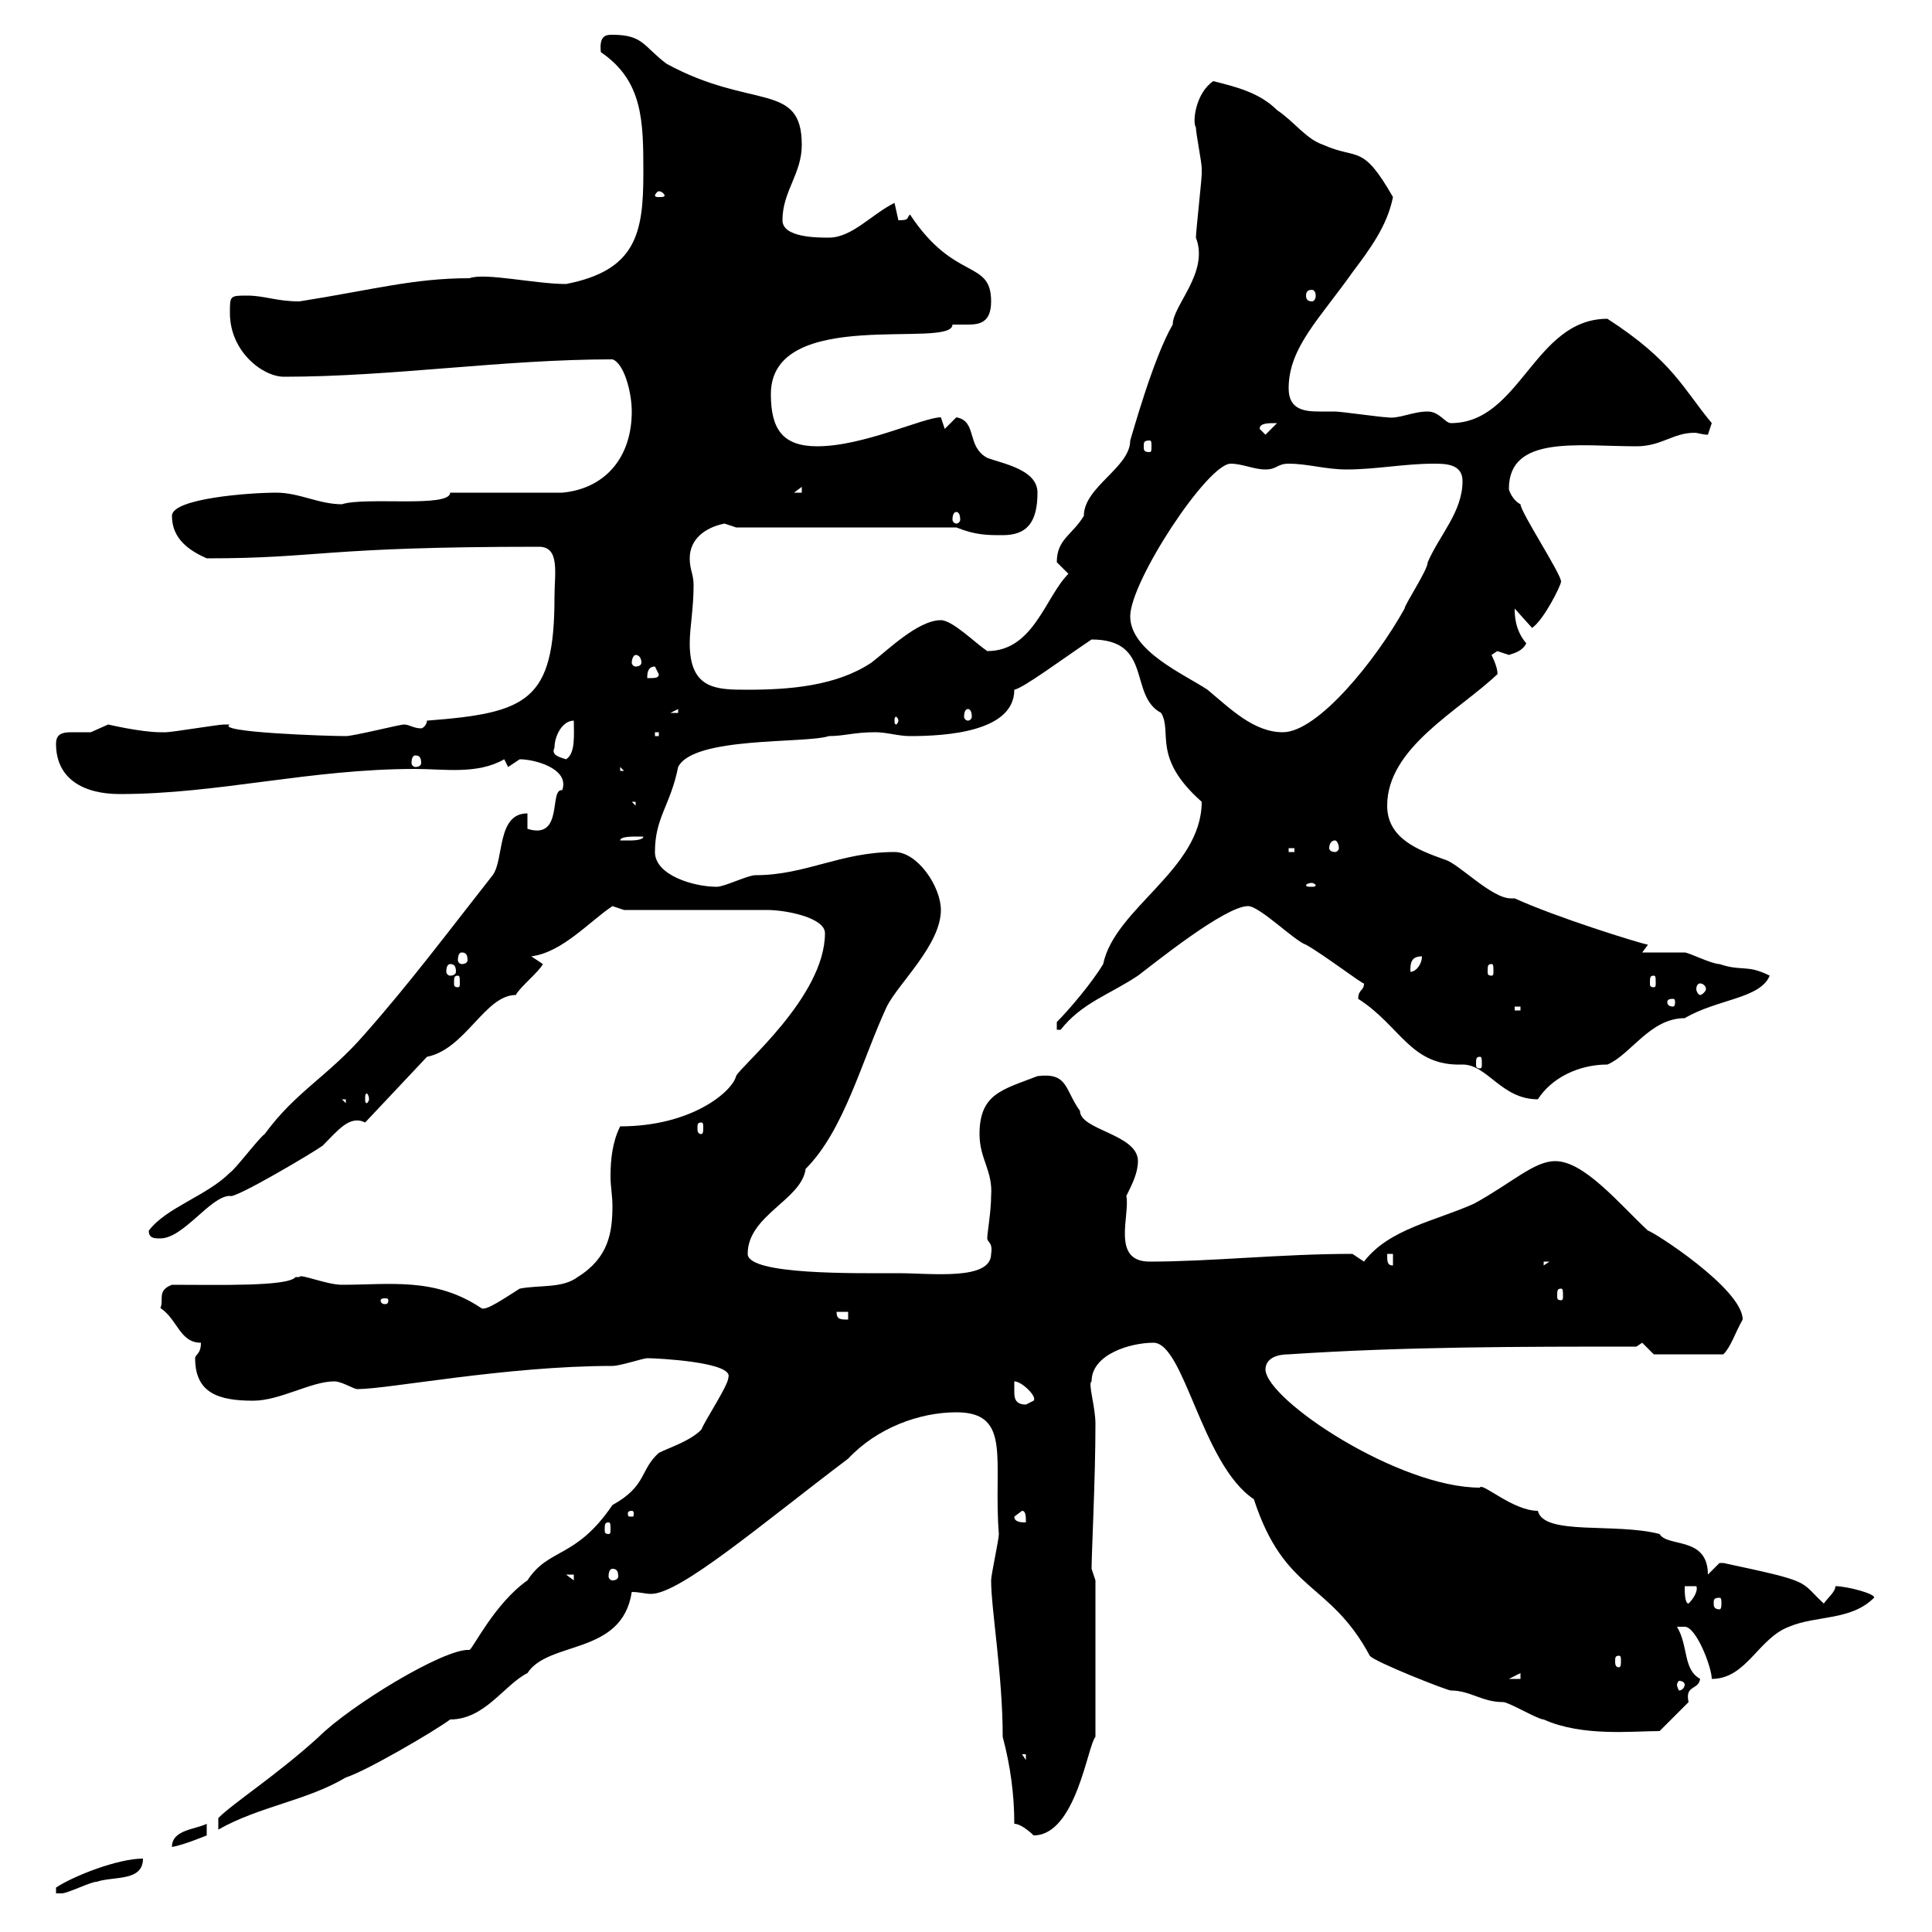 <svg xmlns="http://www.w3.org/2000/svg" xmlns:xlink="http://www.w3.org/1999/xlink" width="300" height="300"><path d="M22.20 288.60C18.30 288.60 11.40 291.30 8.70 293.10L8.70 294C8.70 294 9.60 294 9.60 294C10.50 294 14.10 292.20 15 292.20C17.70 291.30 22.20 292.20 22.20 288.60ZM32.10 283.20C30.30 284.10 26.70 284.10 26.70 286.80C28.50 286.50 32.10 285 32.10 285ZM157.50 283.20C158.70 283.20 160.50 285 160.50 285C167.10 285 168.90 270.90 170.10 269.70L170.10 245.40L169.50 243.60C169.50 241.20 170.10 229.50 170.10 221.10C170.10 218.40 168.90 214.80 169.50 214.50C169.50 210.30 175.50 208.50 179.10 208.50C183.90 208.50 186.60 227.40 194.70 232.80C199.50 247.50 206.40 245.40 212.70 257.10C213.30 258 224.70 262.50 225.30 262.50C228.30 262.50 230.10 264.30 233.40 264.30C234.30 264.30 238.80 267 239.70 267C245.70 269.70 253.50 268.80 257.70 268.80L262.20 264.30C261.60 261.60 263.70 262.50 264 260.70C261.30 259.20 262.20 255.60 260.40 252.60C260.40 252.60 260.40 252.60 261.60 252.60C263.40 252.60 265.80 258.90 265.80 260.70C271.20 260.70 273 254.40 277.80 252.60C282 250.80 287.40 251.70 291 248.10C291.30 247.50 286.80 246.30 285 246.30C285 247.20 283.80 248.10 283.20 249C279.30 245.40 281.70 245.70 267.60 242.70C267.60 242.70 267.60 242.70 267 242.70C267 242.70 265.20 244.50 265.20 244.50C265.20 238.50 258.90 240.30 257.70 238.20C250.80 236.40 239.70 238.50 238.80 234.60C234.90 234.60 230.10 230.10 229.80 231C217.20 231 196.80 217.50 196.50 212.70C196.50 210.90 198.30 210.30 200.10 210.30C218.10 209.10 236.10 209.10 254.10 209.10L255 208.50L256.80 210.30L267.60 210.30C268.80 209.10 269.40 207 270.60 204.90C270.60 200.10 256.50 191.10 255.90 191.10C251.40 186.90 246 180.30 241.50 180.30C238.20 180.30 234.90 183.60 228.90 186.90C222.90 189.60 215.70 190.80 211.80 195.90C211.80 195.90 210 194.70 210 194.70C198.90 194.70 188.10 195.90 178.50 195.90C172.50 195.90 175.50 188.70 174.90 185.70C175.80 183.90 176.70 182.10 176.70 180.30C176.70 176.10 167.70 175.50 167.70 172.50C165.30 169.20 165.90 166.50 161.10 167.10C155.70 169.20 152.10 169.80 152.10 176.10C152.10 180 154.20 181.80 153.90 185.70C153.90 188.10 153.30 191.40 153.30 192.30C153.30 192.90 154.20 192.90 153.90 194.70C153.90 198.90 144.60 197.70 139.50 197.70C132.90 197.70 116.10 198 116.10 194.70C116.10 188.70 124.50 186.30 125.10 181.50C131.10 175.50 133.80 164.70 137.70 156.30C139.50 152.70 146.10 146.70 146.10 141.30C146.10 137.70 142.50 132.30 138.90 132.30C130.50 132.30 125.10 135.90 117.30 135.90C116.10 135.90 112.50 137.70 111.30 137.70C107.70 137.70 101.70 135.90 101.70 132.30C101.70 126.90 104.10 125.10 105.30 119.10C107.70 114.30 125.10 115.50 128.70 114.30C131.10 114.30 132.60 113.70 135.90 113.70C137.70 113.70 139.50 114.30 141.30 114.30C146.70 114.30 157.50 113.70 157.50 107.10C159 106.80 165 102.30 169.50 99.30C179.10 99.30 175.20 108 180.30 110.70C182.10 113.70 178.80 117.60 186.60 124.50C186.60 135 173.10 141 171.30 149.70C169.50 152.70 165.90 156.90 164.10 158.70L164.10 159.90C164.10 159.90 164.70 159.90 164.70 159.90C168 155.70 172.20 154.50 176.70 151.50C179.10 149.70 190.20 140.70 193.80 140.70C195.60 140.70 201 146.10 202.80 146.70C205.50 148.20 211.80 153 211.80 152.70C211.80 153.90 210.90 153.60 210.90 155.10C217.50 159.30 219 165.60 227.10 165.30C231 165.30 233.10 170.70 238.80 170.70C240.90 167.40 245.10 165.30 249.60 165.30C253.20 163.80 256.20 158.10 261.60 158.10C266.70 155.10 273.30 155.10 274.80 151.50C271.20 149.70 270.60 150.90 267 149.70C265.80 149.70 262.20 147.90 261.60 147.90C260.40 147.90 255.90 147.90 255 147.90C255 147.90 255.90 146.70 255.90 146.70C254.40 146.40 241.80 142.50 235.20 139.50C234.90 139.50 234.90 139.50 234.60 139.50C231.60 139.50 226.50 134.10 224.40 133.50C220.20 132 215.40 130.20 215.40 125.10C215.40 116.10 226.50 110.40 232.50 104.70C232.50 105 232.80 104.10 231.60 101.70C231.60 101.70 232.50 101.10 232.50 101.10C232.50 101.10 234.30 101.70 234.30 101.70C235.20 101.40 236.40 101.10 237 99.90C235.20 97.80 235.20 95.40 235.20 94.50L237.90 97.50C239.70 96.30 242.40 90.90 242.40 90.30C242.40 89.10 236.10 79.50 236.10 78.30C234.90 77.70 234.30 76.20 234.30 75.90C234.30 67.50 245.10 69.30 254.10 69.30C258 69.30 259.80 67.20 263.10 67.20C263.70 67.20 264.30 67.50 265.20 67.50L265.80 65.70C261.30 60.30 259.80 56.10 249.60 49.50C238.20 49.50 236.10 65.70 225.30 65.70C224.40 65.70 223.50 63.90 221.70 63.90C219.30 63.90 217.20 65.10 215.40 64.80C214.50 64.80 208.20 63.90 207.30 63.90C206.40 63.90 205.80 63.90 204.90 63.90C202.50 63.90 200.10 63.60 200.10 60.30C200.10 54 204.90 49.50 210 42.30C212.70 38.70 215.40 35.10 216.30 30.60C211.50 22.20 210.90 24.90 205.50 22.50C202.80 21.60 201 18.90 198.30 17.10C195.60 14.40 192 13.50 188.40 12.60C185.70 14.40 185.10 18.90 185.70 19.80C185.70 20.70 186.60 25.20 186.60 26.10C186.60 27 186.60 27 186.60 27C186.60 27.90 185.70 36 185.70 36.90C187.80 42.30 182.10 47.40 182.10 50.40C179.10 55.50 175.80 67.50 175.50 68.40C175.50 72.60 168.30 75.60 168.30 80.10C166.50 83.10 164.10 83.70 164.10 87.30C164.10 87.30 165.90 89.10 165.90 89.10C162.30 92.70 160.50 101.10 153.30 101.10C151.50 99.90 147.90 96.30 146.10 96.30C142.50 96.30 137.70 101.10 135.30 102.90C129.90 106.50 122.70 107.10 116.10 107.10C111.30 107.10 107.10 107.10 107.10 99.90C107.10 97.50 107.70 94.50 107.70 90.90C107.70 89.10 107.10 88.50 107.10 86.70C107.10 83.70 109.50 81.90 112.50 81.30C112.50 81.30 114.30 81.90 114.30 81.90L148.50 81.90C151.50 83.10 153.30 83.10 155.70 83.10C159.30 83.10 161.10 81.30 161.10 76.50C161.10 72.90 155.70 72 153.30 71.10C150 69.30 151.80 65.40 148.50 64.80C148.50 64.80 146.70 66.60 146.70 66.60C146.70 66.60 146.10 64.80 146.10 64.80C143.40 64.80 134.10 69.30 126.90 69.30C121.50 69.30 119.70 66.60 119.70 61.20C119.70 47.40 147.90 54.30 147.90 50.40C148.50 50.40 149.10 50.40 150.30 50.40C152.10 50.40 153.90 50.10 153.90 46.80C153.90 40.20 148.20 43.80 141.30 33.30C140.70 33.90 141.30 34.20 139.50 34.20C139.50 34.20 138.90 31.50 138.90 31.50C135.30 33.30 132.30 36.90 128.70 36.90C126.90 36.90 121.50 36.90 121.50 34.20C121.50 29.70 124.50 27 124.50 22.50C124.50 12.60 116.70 17.10 103.50 9.90C99.90 7.20 99.90 5.40 95.10 5.40C94.20 5.40 93 5.40 93.30 8.10C99.90 12.60 99.90 18.90 99.90 27C99.90 36.30 98.70 42 87.90 44.10C83.10 44.10 75.30 42.30 72.90 43.20C64.20 43.20 57.90 45 46.50 46.80C42.90 46.80 41.10 45.90 38.40 45.90C35.70 45.90 35.70 45.90 35.70 48.60C35.70 54.60 40.80 58.50 44.10 58.50C60.90 58.50 78 55.80 95.10 55.80C96.90 56.40 98.10 60.90 98.10 63.90C98.10 71.10 93.90 75.90 87.30 76.50L69.90 76.50C69.90 78.90 56.70 77.10 53.10 78.30C49.50 78.30 46.50 76.50 42.90 76.50C38.70 76.50 26.70 77.40 26.70 80.10C26.70 83.70 29.40 85.50 32.10 86.70C49.80 86.70 49.80 84.90 83.70 84.90C87 84.90 86.10 89.10 86.10 92.70C86.10 108.90 81.90 110.70 66.30 111.90C66.30 112.50 65.70 113.10 65.40 113.10C64.20 113.10 63.60 112.50 62.70 112.50C62.10 112.50 54.90 114.30 53.70 114.30C50.70 114.30 33.30 113.70 35.70 112.50C34.80 112.50 34.80 112.50 34.80 112.50C33.90 112.50 26.70 113.70 25.80 113.70C25.80 113.70 25.80 113.70 24.90 113.70C21.90 113.70 16.80 112.50 16.80 112.50C16.80 112.50 14.10 113.70 14.10 113.70C12.90 113.70 11.70 113.70 11.10 113.70C9.60 113.70 8.70 114 8.70 115.50C8.70 120.90 12.90 123.30 18.60 123.30C33.90 123.30 48 119.40 64.50 119.40C69 119.40 74.10 120.30 78.30 117.90C78.30 117.90 78.90 119.10 78.90 119.10C78.90 119.10 80.70 117.90 80.70 117.90C83.10 117.90 88.50 119.40 87.30 122.70C85.20 122.40 87.60 130.50 81.90 128.70L81.90 126.30C77.10 126.30 78.30 133.50 76.50 135.90C69.90 144.30 63.60 152.70 56.70 160.50C51 167.10 45.90 169.50 41.10 176.10C40.20 176.70 36.60 181.50 35.70 182.10C32.10 185.70 25.80 187.50 23.10 191.10C23.10 192.30 24 192.30 24.90 192.30C28.50 192.30 32.70 185.70 35.70 185.70C36.30 186.30 48.90 178.80 50.10 177.90C52.50 175.50 54.30 173.10 56.70 174.30L66.30 164.10C72.30 162.90 75.30 154.50 80.10 154.50C80.70 153.30 83.70 150.90 84.30 149.70L82.50 148.50C87.30 147.90 91.50 143.10 95.10 140.70L96.90 141.30C100.50 141.30 115.50 141.30 119.10 141.30C122.10 141.30 128.10 142.50 128.10 144.90C128.10 154.80 114.90 165.60 114.30 167.10C113.70 169.50 107.40 174.90 96.30 174.90C95.10 177.30 94.80 180 94.80 182.70C94.80 184.20 95.10 185.70 95.10 187.20C95.10 191.40 94.50 195.30 89.70 198.30C87.30 200.10 83.70 199.50 80.70 200.10C78.30 201.60 75.30 203.70 74.70 203.10C67.50 198.30 60.60 199.50 53.10 199.50C50.70 199.50 46.50 197.70 46.50 198.30C46.50 198.30 45.90 198.30 45.90 198.30C44.70 199.80 33.90 199.50 26.70 199.50C24.30 200.40 25.50 201.90 24.90 203.10C27.60 204.90 27.90 208.50 31.20 208.50C31.20 210.30 30.30 210.30 30.30 210.90C30.30 216.30 33.90 217.50 39.30 217.50C43.50 217.50 48.30 214.50 51.90 214.50C53.10 214.50 54.90 215.70 55.50 215.70C60.30 215.70 78.60 212.10 95.10 212.10C96.30 212.10 99.90 210.90 100.50 210.90C102 210.90 114 211.50 113.10 213.90C113.10 215.10 109.50 220.50 108.90 222C107.10 223.80 104.10 224.70 102.30 225.60C99.30 228.30 100.50 230.70 95.10 233.70C89.40 242.10 85.20 240.30 81.90 245.40C76.80 249 73.50 255.90 72.90 256.20C69 255.90 54.30 264.90 49.50 269.70C42.90 275.70 36.30 279.90 33.90 282.30L33.90 284.10C40.20 280.50 47.70 279.60 53.70 276C56.70 275.10 67.50 268.80 69.90 267C75.30 267 78.30 261.60 81.90 259.80C85.20 254.70 96.60 257.10 98.10 247.20C99.30 247.20 100.20 247.50 101.10 247.50C105.60 247.50 118.20 236.70 131.70 226.50C136.20 221.70 142.80 219.30 148.50 219.30C157.20 219.30 154.20 226.80 155.10 238.20C155.10 239.10 153.90 244.50 153.90 245.40C153.90 249.90 155.70 260.10 155.70 269.70C156.90 274.20 157.50 278.70 157.50 283.20ZM158.70 272.40L159.30 272.40L159.30 273.30ZM261.60 261.60C261.60 261.90 261.30 262.50 260.70 262.50C260.70 262.50 260.40 261.90 260.40 261.60C260.40 261.30 260.70 261 260.70 261C261.30 261 261.60 261.30 261.60 261.60ZM236.10 259.80L236.10 260.70L234.30 260.70ZM251.40 257.10C251.70 257.10 251.70 257.40 251.70 258C251.70 258.30 251.70 258.90 251.40 258.90C250.80 258.90 250.80 258.30 250.80 258C250.80 257.40 250.80 257.10 251.40 257.10ZM261.60 246.30L263.40 246.30C263.70 246.90 263.10 248.10 262.20 249C261.60 249 261.60 247.20 261.60 246.30ZM267 248.10C267.30 248.10 267.30 248.40 267.30 249C267.30 249.30 267.30 249.90 267 249.90C266.10 249.90 266.10 249.30 266.10 249C266.10 248.40 266.10 248.10 267 248.10ZM87.90 244.50L89.10 244.50L89.10 245.40ZM95.10 243.60C95.70 243.60 96 243.90 96 244.80C96 245.10 95.70 245.40 95.10 245.40C94.80 245.40 94.50 245.10 94.50 244.80C94.50 243.90 94.80 243.60 95.10 243.60ZM94.50 236.40C94.80 236.40 94.80 236.70 94.80 237.60C94.80 237.90 94.80 238.20 94.50 238.20C93.90 238.20 93.90 237.90 93.90 237.60C93.90 236.70 93.90 236.40 94.50 236.40ZM157.50 235.50L158.70 234.60C159.30 234.60 159.30 235.50 159.30 236.40C158.70 236.40 157.50 236.40 157.50 235.50ZM98.10 234.60C98.40 234.60 98.40 234.90 98.40 234.90C98.40 235.50 98.40 235.50 98.10 235.50C97.50 235.50 97.50 235.50 97.50 234.90C97.50 234.90 97.50 234.60 98.10 234.60ZM157.50 214.50C158.70 214.50 161.10 216.90 160.50 217.50C160.50 217.50 159.30 218.10 159.30 218.10C157.50 218.10 157.50 216.90 157.50 216C157.50 215.70 157.50 214.80 157.50 214.50ZM129.90 203.70L131.70 203.70L131.70 204.90C130.50 204.90 129.90 204.90 129.90 203.70ZM60.30 201.90C60.30 202.50 60 202.50 59.70 202.50C59.70 202.50 59.10 202.50 59.10 201.90C59.10 201.60 59.70 201.60 59.70 201.60C60 201.60 60.30 201.60 60.30 201.90ZM242.40 200.10C242.70 200.10 242.70 200.40 242.70 201.30C242.70 201.60 242.70 201.90 242.40 201.90C241.80 201.90 241.80 201.60 241.80 201.30C241.80 200.40 241.80 200.10 242.40 200.10ZM215.40 194.70L216.30 194.70L216.30 196.50C215.40 196.50 215.40 195.90 215.40 194.70ZM239.70 195.90L240.60 195.90L239.70 196.50ZM108.90 174.30C109.20 174.30 109.20 174.60 109.20 175.20C109.20 175.50 109.20 176.10 108.90 176.10C108.30 176.10 108.30 175.50 108.30 175.20C108.30 174.60 108.30 174.30 108.90 174.30ZM53.10 170.70L53.70 170.70L53.70 171.30ZM57.30 170.70C57.30 171 57 171.30 57 171.30C56.70 171.30 56.70 171 56.70 170.70C56.70 170.10 56.70 169.80 57 169.80C57 169.80 57.30 170.10 57.30 170.70ZM229.80 164.10C230.10 164.10 230.10 164.40 230.10 165.30C230.10 165.60 230.10 165.90 229.80 165.90C229.20 165.90 229.20 165.60 229.20 165.30C229.20 164.40 229.20 164.10 229.80 164.10ZM235.20 156.30L236.10 156.30L236.10 156.90L235.20 156.90ZM259.80 155.10C260.10 155.10 260.10 155.40 260.10 155.70C260.10 155.70 260.10 156.30 259.80 156.30C258.90 156.30 258.90 155.70 258.90 155.70C258.90 155.40 258.90 155.10 259.80 155.10ZM264 152.70C264.30 152.70 264.90 153 264.90 153.60C264.90 153.90 264.30 154.50 264 154.50C263.70 154.50 263.40 153.90 263.40 153.60C263.40 153 263.70 152.70 264 152.70ZM71.10 151.50C71.40 151.50 71.40 151.80 71.40 152.70C71.40 153 71.40 153.30 71.10 153.30C70.50 153.30 70.50 153 70.50 152.70C70.50 151.80 70.50 151.50 71.10 151.50ZM256.80 151.50C257.10 151.50 257.10 151.80 257.10 152.70C257.10 153 257.10 153.30 256.80 153.30C256.20 153.30 256.20 153 256.20 152.70C256.20 151.80 256.20 151.50 256.80 151.50ZM69.90 149.70C70.50 149.70 70.80 150 70.80 150.90C70.80 151.20 70.50 151.50 69.90 151.50C69.60 151.50 69.30 151.20 69.30 150.90C69.30 150 69.60 149.70 69.90 149.70ZM220.80 148.50C220.80 149.70 219.90 150.90 219 150.90C219 149.70 219 148.50 220.80 148.50ZM231.60 149.70C231.90 149.70 231.90 150 231.90 150.90C231.90 151.20 231.90 151.50 231.60 151.50C231 151.50 231 151.20 231 150.90C231 150 231 149.70 231.60 149.70ZM71.70 147.90C72.30 147.90 72.60 148.20 72.60 149.10C72.60 149.40 72.30 149.70 71.70 149.70C71.40 149.70 71.10 149.40 71.10 149.10C71.10 148.20 71.40 147.90 71.70 147.90ZM203.70 137.10C204 137.10 204.30 137.40 204.30 137.40C204.30 137.70 204 137.70 203.70 137.70C203.10 137.70 202.80 137.70 202.80 137.40C202.80 137.40 203.10 137.10 203.70 137.10ZM200.10 131.70L201 131.70L201 132.30L200.10 132.30ZM207.30 130.50C207.60 130.50 207.90 131.10 207.90 131.70C207.90 132 207.60 132.30 207.30 132.30C206.70 132.30 206.40 132 206.40 131.70C206.40 131.10 206.70 130.50 207.30 130.50ZM98.70 129.90C98.70 129.90 99.90 129.90 99.90 129.90C99.90 130.50 98.10 130.50 98.10 130.50C96.90 130.50 96.30 130.50 96.30 130.50C96.30 129.90 98.10 129.90 98.70 129.90ZM98.10 124.50L98.70 124.50L98.70 125.10ZM96.30 119.10L96.90 119.70L96.30 119.70ZM64.50 117.30C65.10 117.30 65.40 117.60 65.40 118.50C65.40 118.80 65.10 119.10 64.50 119.10C64.20 119.10 63.90 118.80 63.90 118.50C63.90 117.60 64.20 117.30 64.50 117.30ZM86.10 116.10C86.10 114.30 87.30 111.90 89.10 111.90C89.10 114 89.40 117 87.90 117.90C87 117.60 85.50 117.30 86.10 116.10ZM101.70 113.70L102.30 113.70L102.30 114.30L101.70 114.30ZM175.50 95.70C175.50 90.30 187.50 72 191.10 72C192.90 72 194.70 72.90 196.50 72.90C198.30 72.90 198.30 72 200.10 72C203.10 72 205.80 72.90 209.10 72.90C213.60 72.90 218.10 72 222.60 72C224.40 72 227.10 72 227.10 74.70C227.10 79.50 223.50 83.10 221.70 87.30C221.70 88.50 218.10 93.90 218.10 94.50C213.60 102.60 204.60 113.70 199.20 113.70C194.70 113.70 191.10 110.10 187.50 107.10C183.90 104.70 175.50 101.10 175.50 95.70ZM139.50 111.90C139.50 112.20 139.20 112.50 139.20 112.50C138.90 112.50 138.90 112.20 138.90 111.90C138.90 111.60 138.90 111.30 139.20 111.30C139.20 111.30 139.50 111.60 139.50 111.90ZM105.30 110.10L105.30 110.70L104.10 110.70ZM150.30 110.10C150.60 110.10 150.90 110.40 150.90 111.30C150.90 111.60 150.60 111.90 150.30 111.90C150 111.90 149.70 111.60 149.70 111.30C149.70 110.40 150 110.10 150.30 110.10ZM101.70 103.50L102.30 104.70C102.30 105.30 101.70 105.30 100.50 105.30C100.50 104.70 100.50 103.50 101.70 103.50ZM98.70 101.70C99.30 101.70 99.60 102.30 99.60 102.90C99.60 103.20 99.30 103.50 98.70 103.50C98.40 103.50 98.10 103.20 98.10 102.90C98.10 102.30 98.40 101.70 98.70 101.70ZM148.50 79.50C148.80 79.50 149.10 79.80 149.10 80.70C149.10 81 148.80 81.30 148.50 81.30C148.20 81.30 147.90 81 147.90 80.70C147.90 79.80 148.20 79.50 148.50 79.50ZM124.50 75.60L124.50 76.50L123.30 76.50ZM178.50 68.40C178.80 68.40 178.80 68.70 178.80 69.30C178.80 69.90 178.80 70.20 178.50 70.20C177.60 70.20 177.60 69.90 177.60 69.30C177.60 68.70 177.60 68.40 178.50 68.40ZM195.60 66.60C195.60 65.70 196.80 65.70 198.30 65.70L196.50 67.50ZM203.70 45C204 45 204.30 45.30 204.30 45.90C204.30 46.50 204 46.80 203.70 46.80C203.10 46.80 202.80 46.50 202.80 45.90C202.80 45.30 203.10 45 203.70 45ZM102.30 29.70C102.90 29.70 103.20 30.30 103.20 30.30C103.20 30.60 102.90 30.60 102.30 30.60C102 30.60 101.70 30.60 101.70 30.30C101.70 30.30 102 29.70 102.30 29.70Z"/></svg>